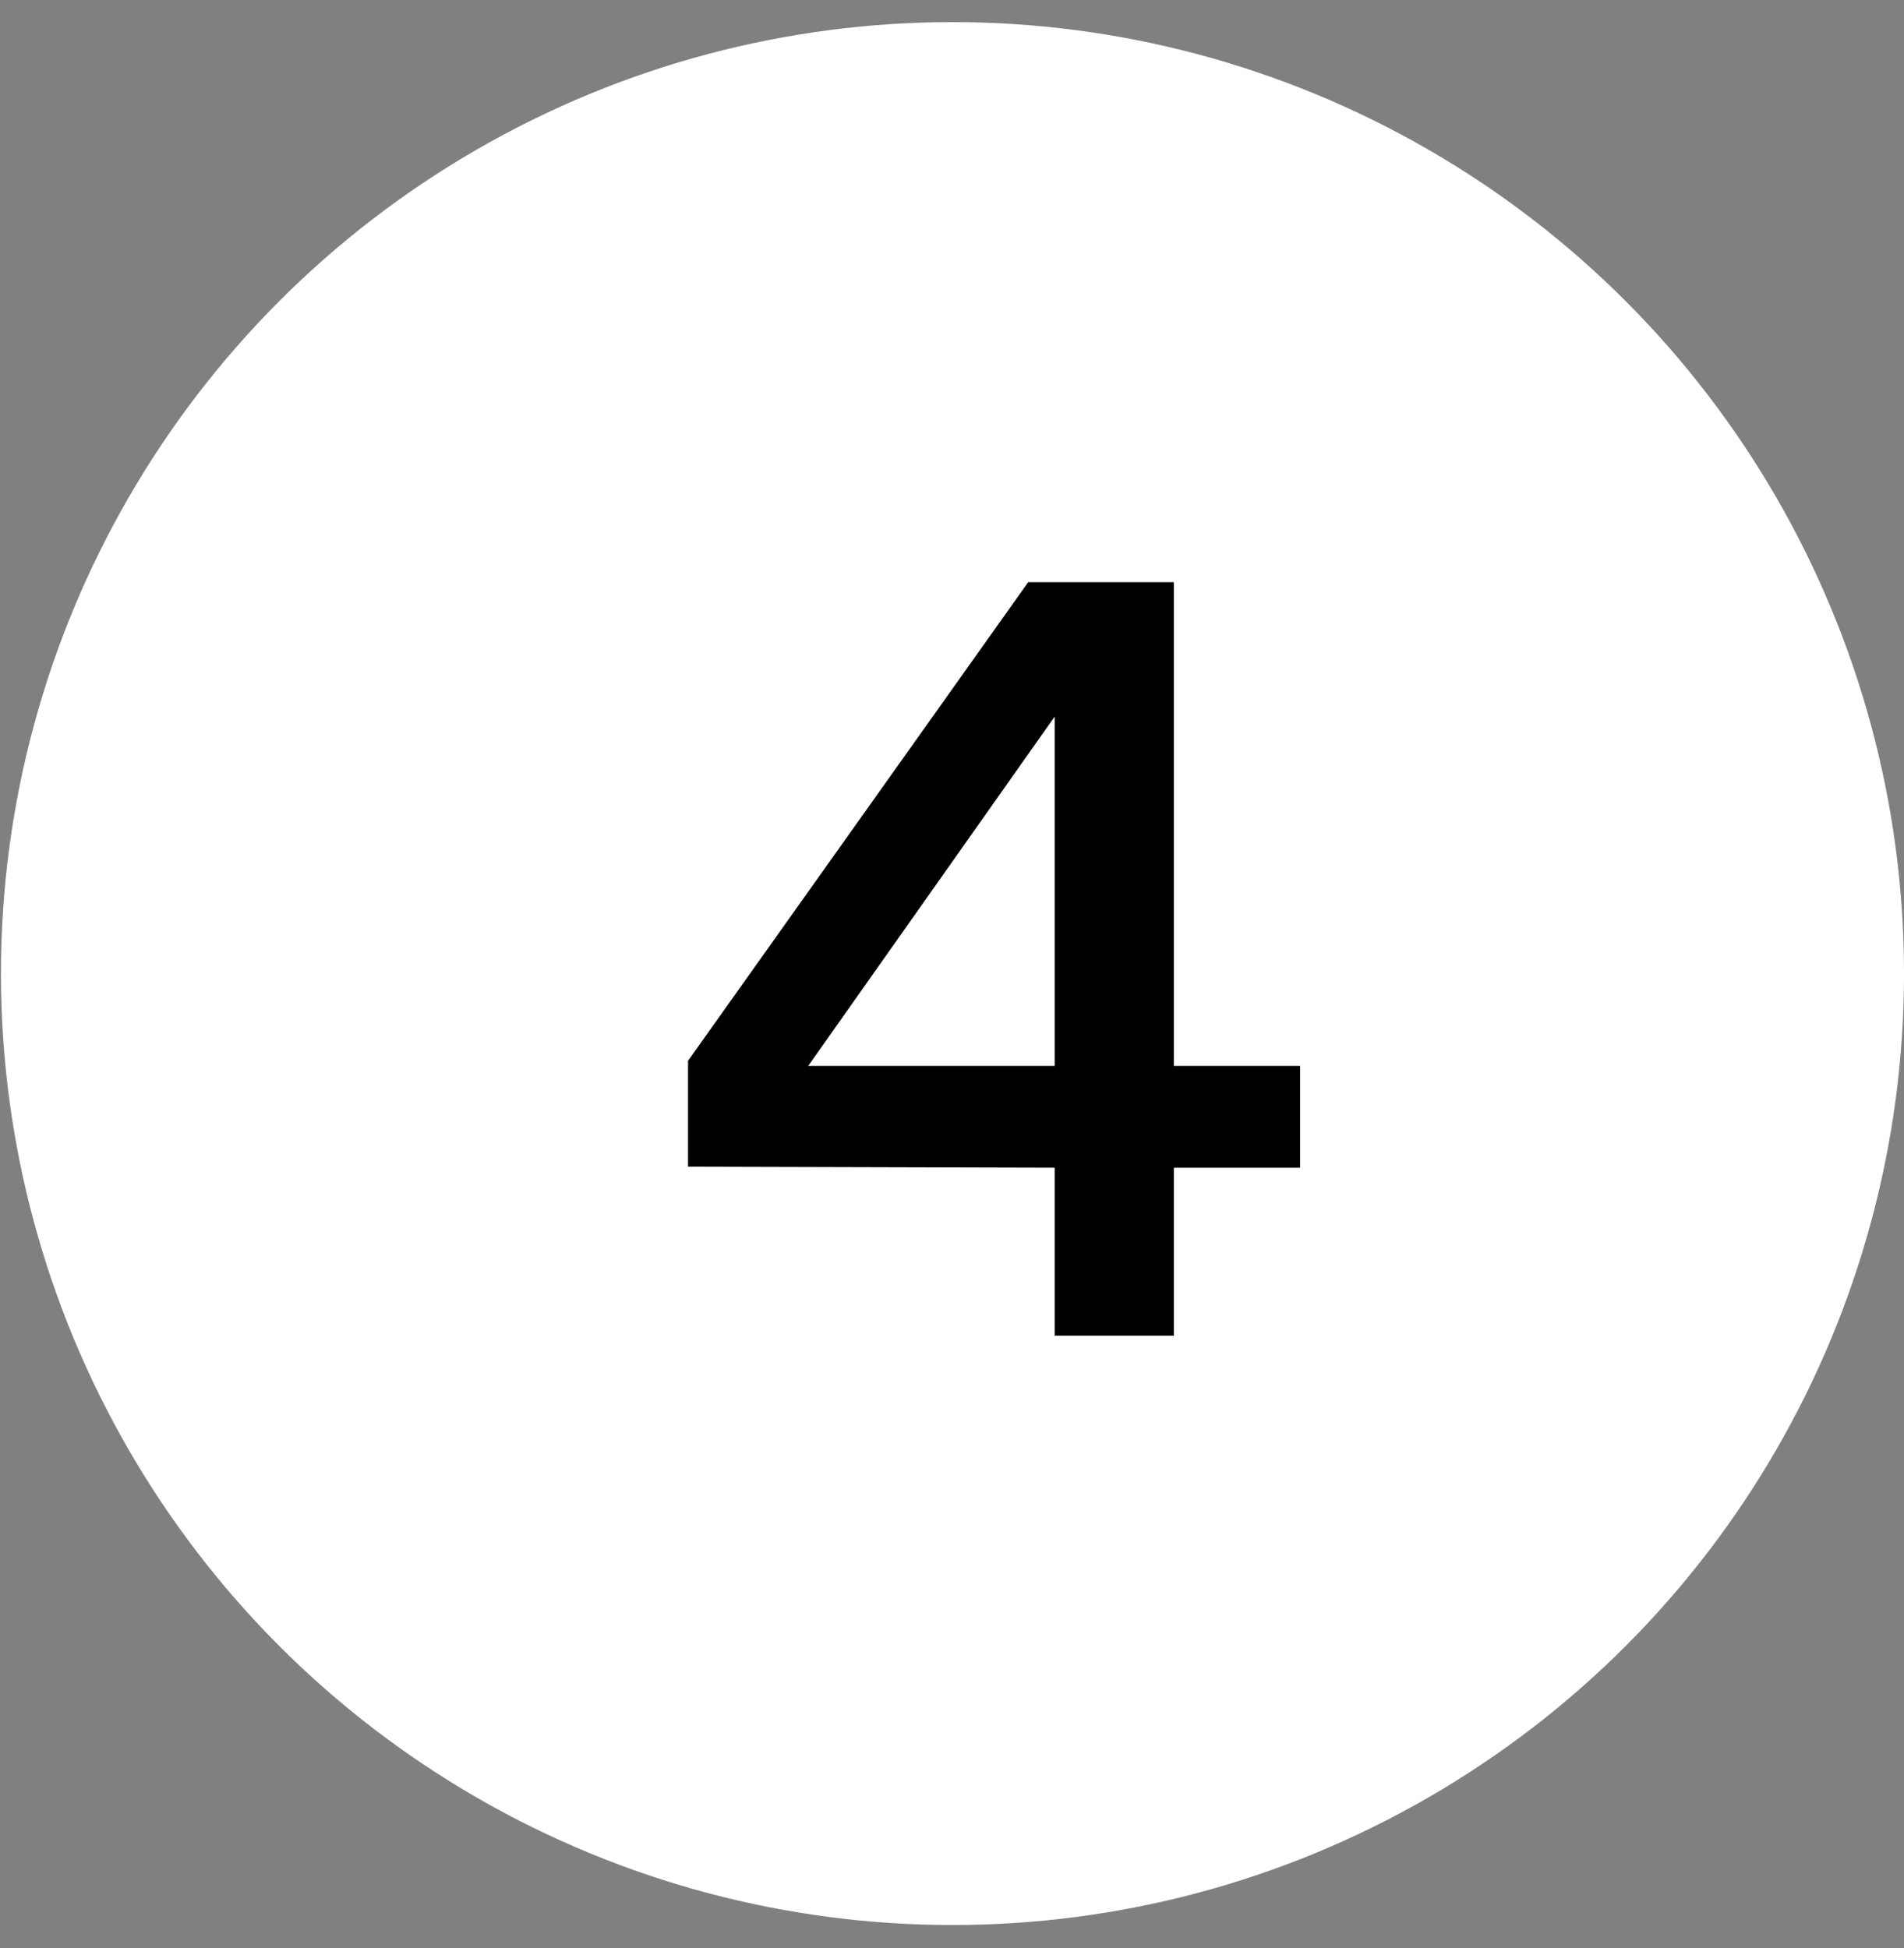 <svg xmlns="http://www.w3.org/2000/svg" width="43" height="44" viewBox="0 0 43 44" fill="none"><rect x="0" y="0" width="43" height="44" fill="#808080" stroke="none"/><circle cx="21.511" cy="21.989" r="21.119" fill="white" stroke="white" stroke-width="0.741"></circle><path d="M23.819 30.169V26.374L15.539 26.351V23.959L23.221 13.149H26.51V24.074H29.362V26.374H26.51V30.169H23.819ZM18.253 24.074H23.819V16.185L18.253 24.074Z" fill="black"></path></svg>